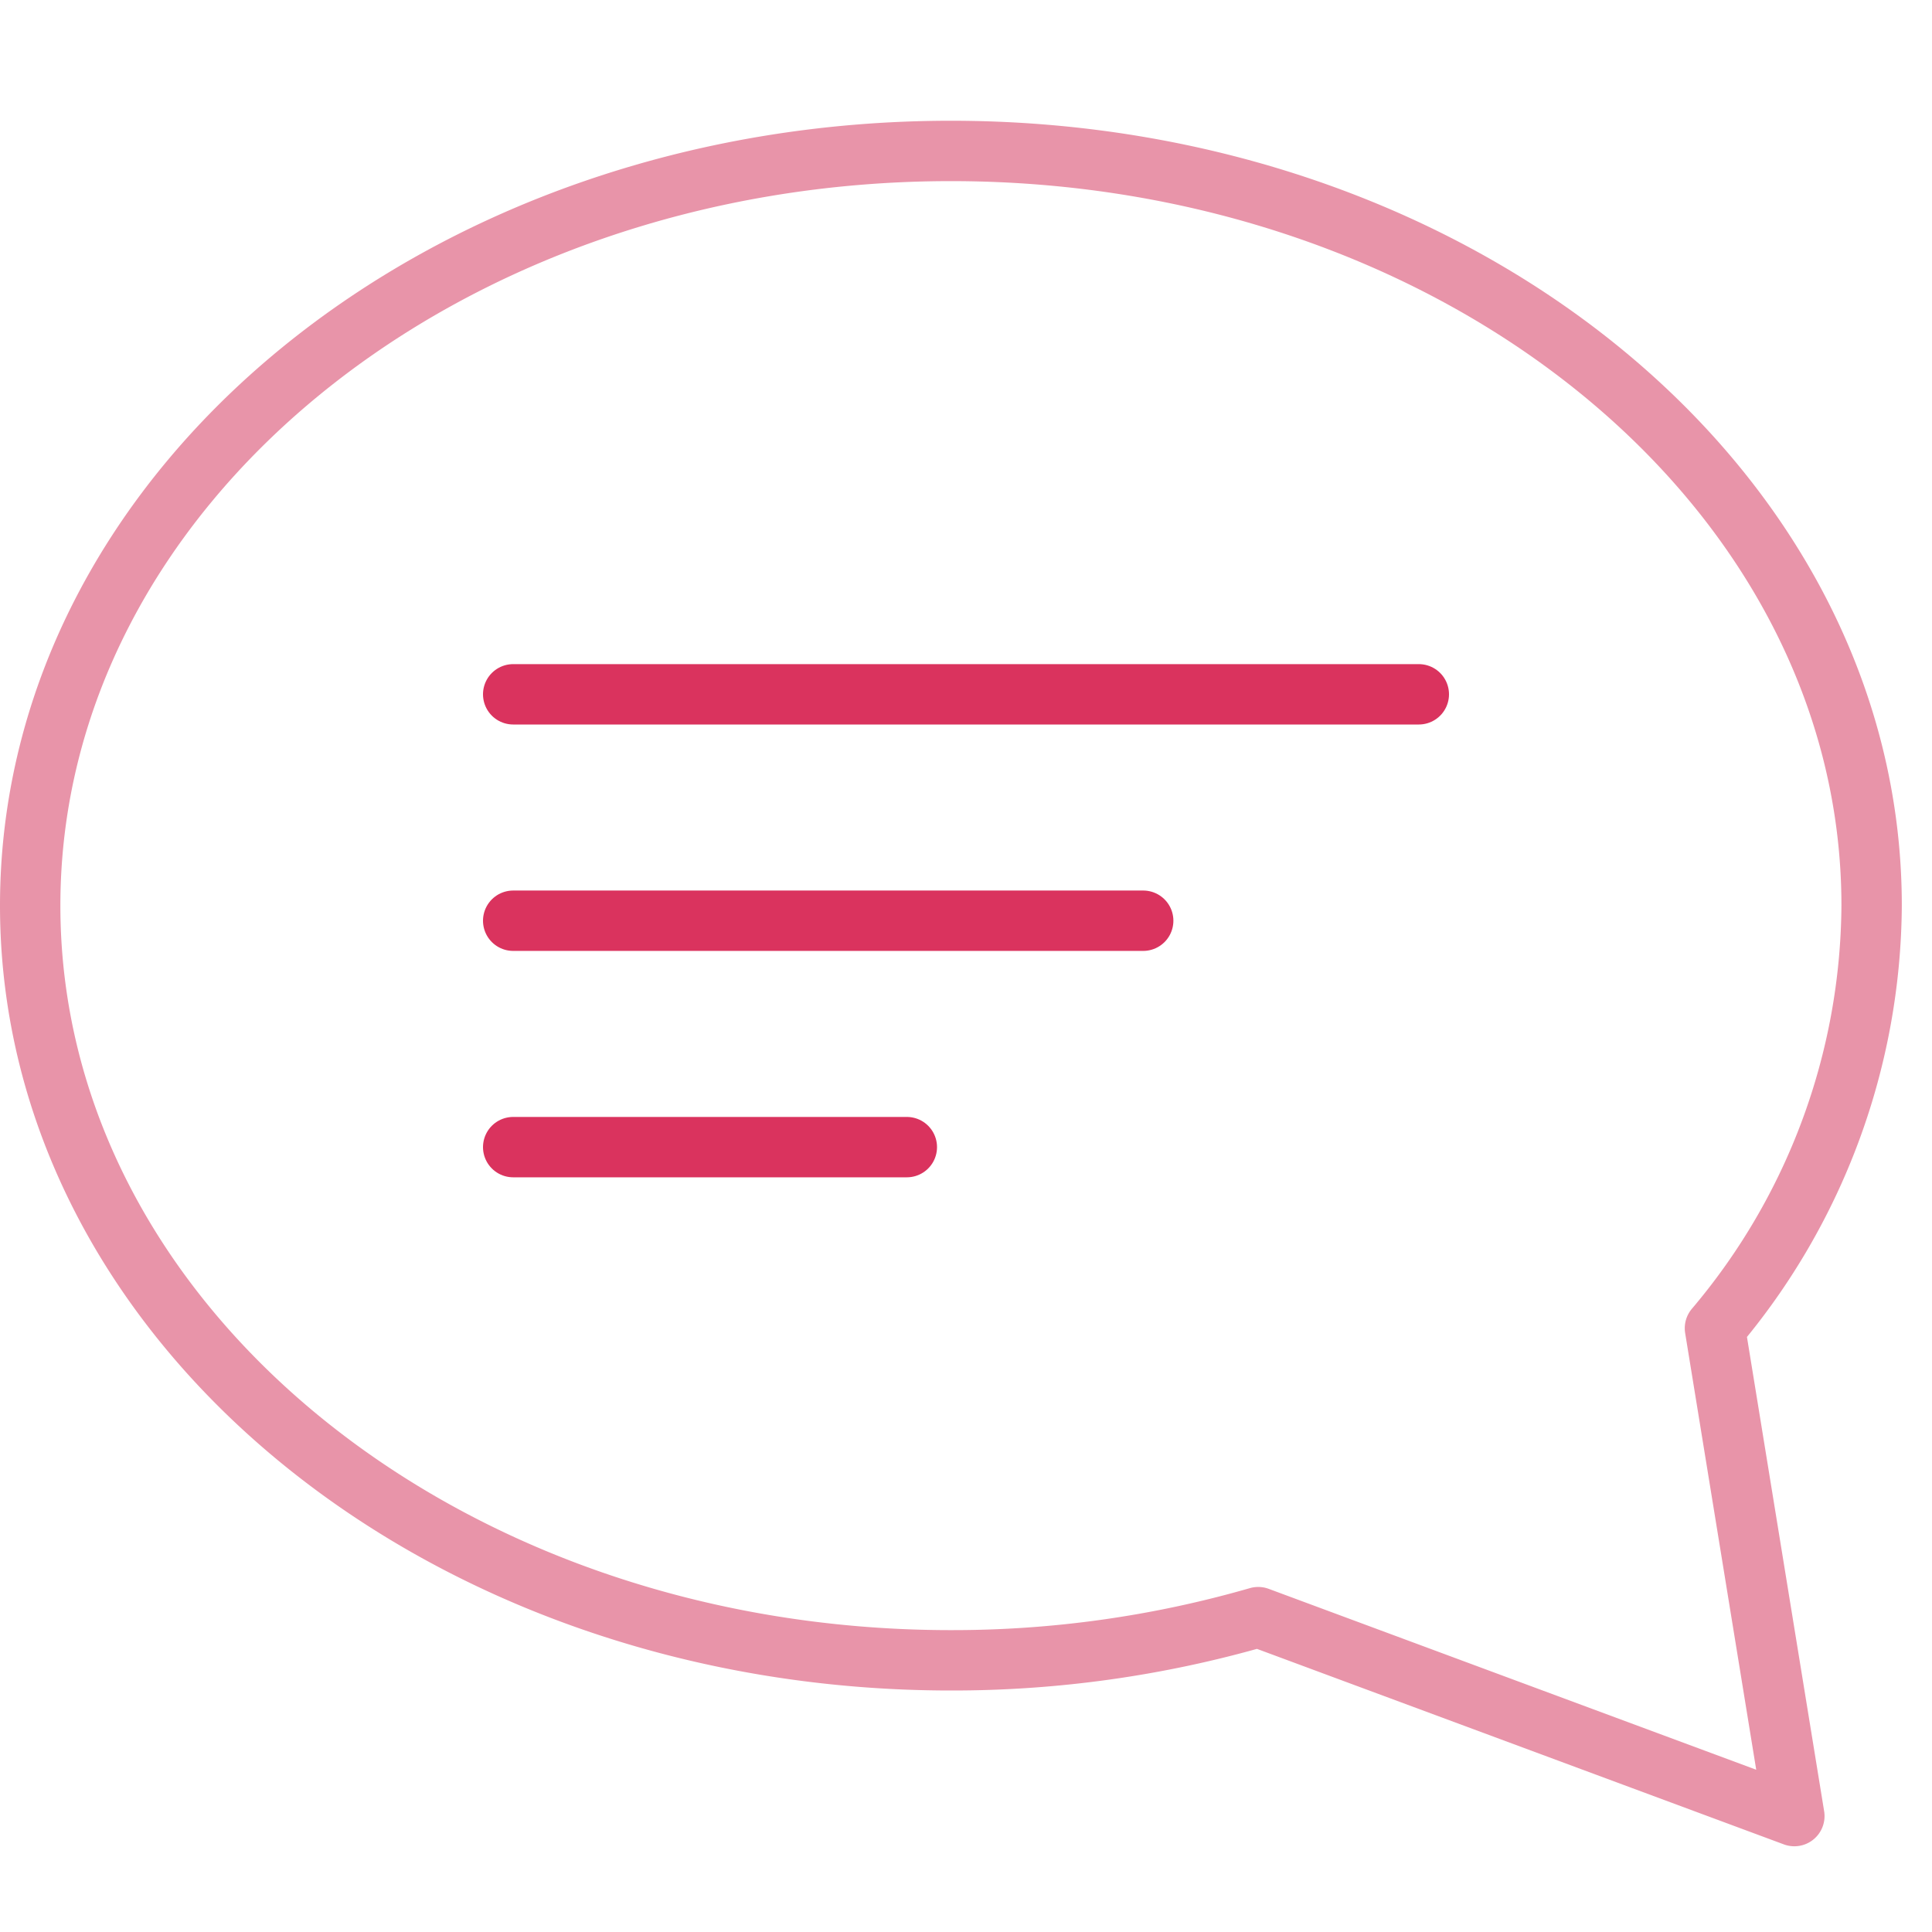 <svg id="Ebene_1" data-name="Ebene 1" xmlns="http://www.w3.org/2000/svg" viewBox="0 0 64 64"><defs><style>.cls-1,.cls-2{fill:none;stroke-linecap:round;stroke-linejoin:round;stroke-width:2px;}.cls-1{stroke:#e894a9;}.cls-2{stroke:#da335e;}</style></defs><title>ico-kontakt</title><path class="cls-1" d="M56.81,44A21.86,21.86,0,0,0,62,30C62,16.19,48.34,5,31.5,5S1,16.19,1,30,14.66,55,31.5,55a36.52,36.52,0,0,0,10.18-1.43l17.76,6.59Z"/><line class="cls-2" x1="17" y1="30.5" x2="37.87" y2="30.5"/><line class="cls-2" x1="17" y1="38" x2="30.04" y2="38"/><line class="cls-2" x1="17" y1="23" x2="47" y2="23"/></svg>